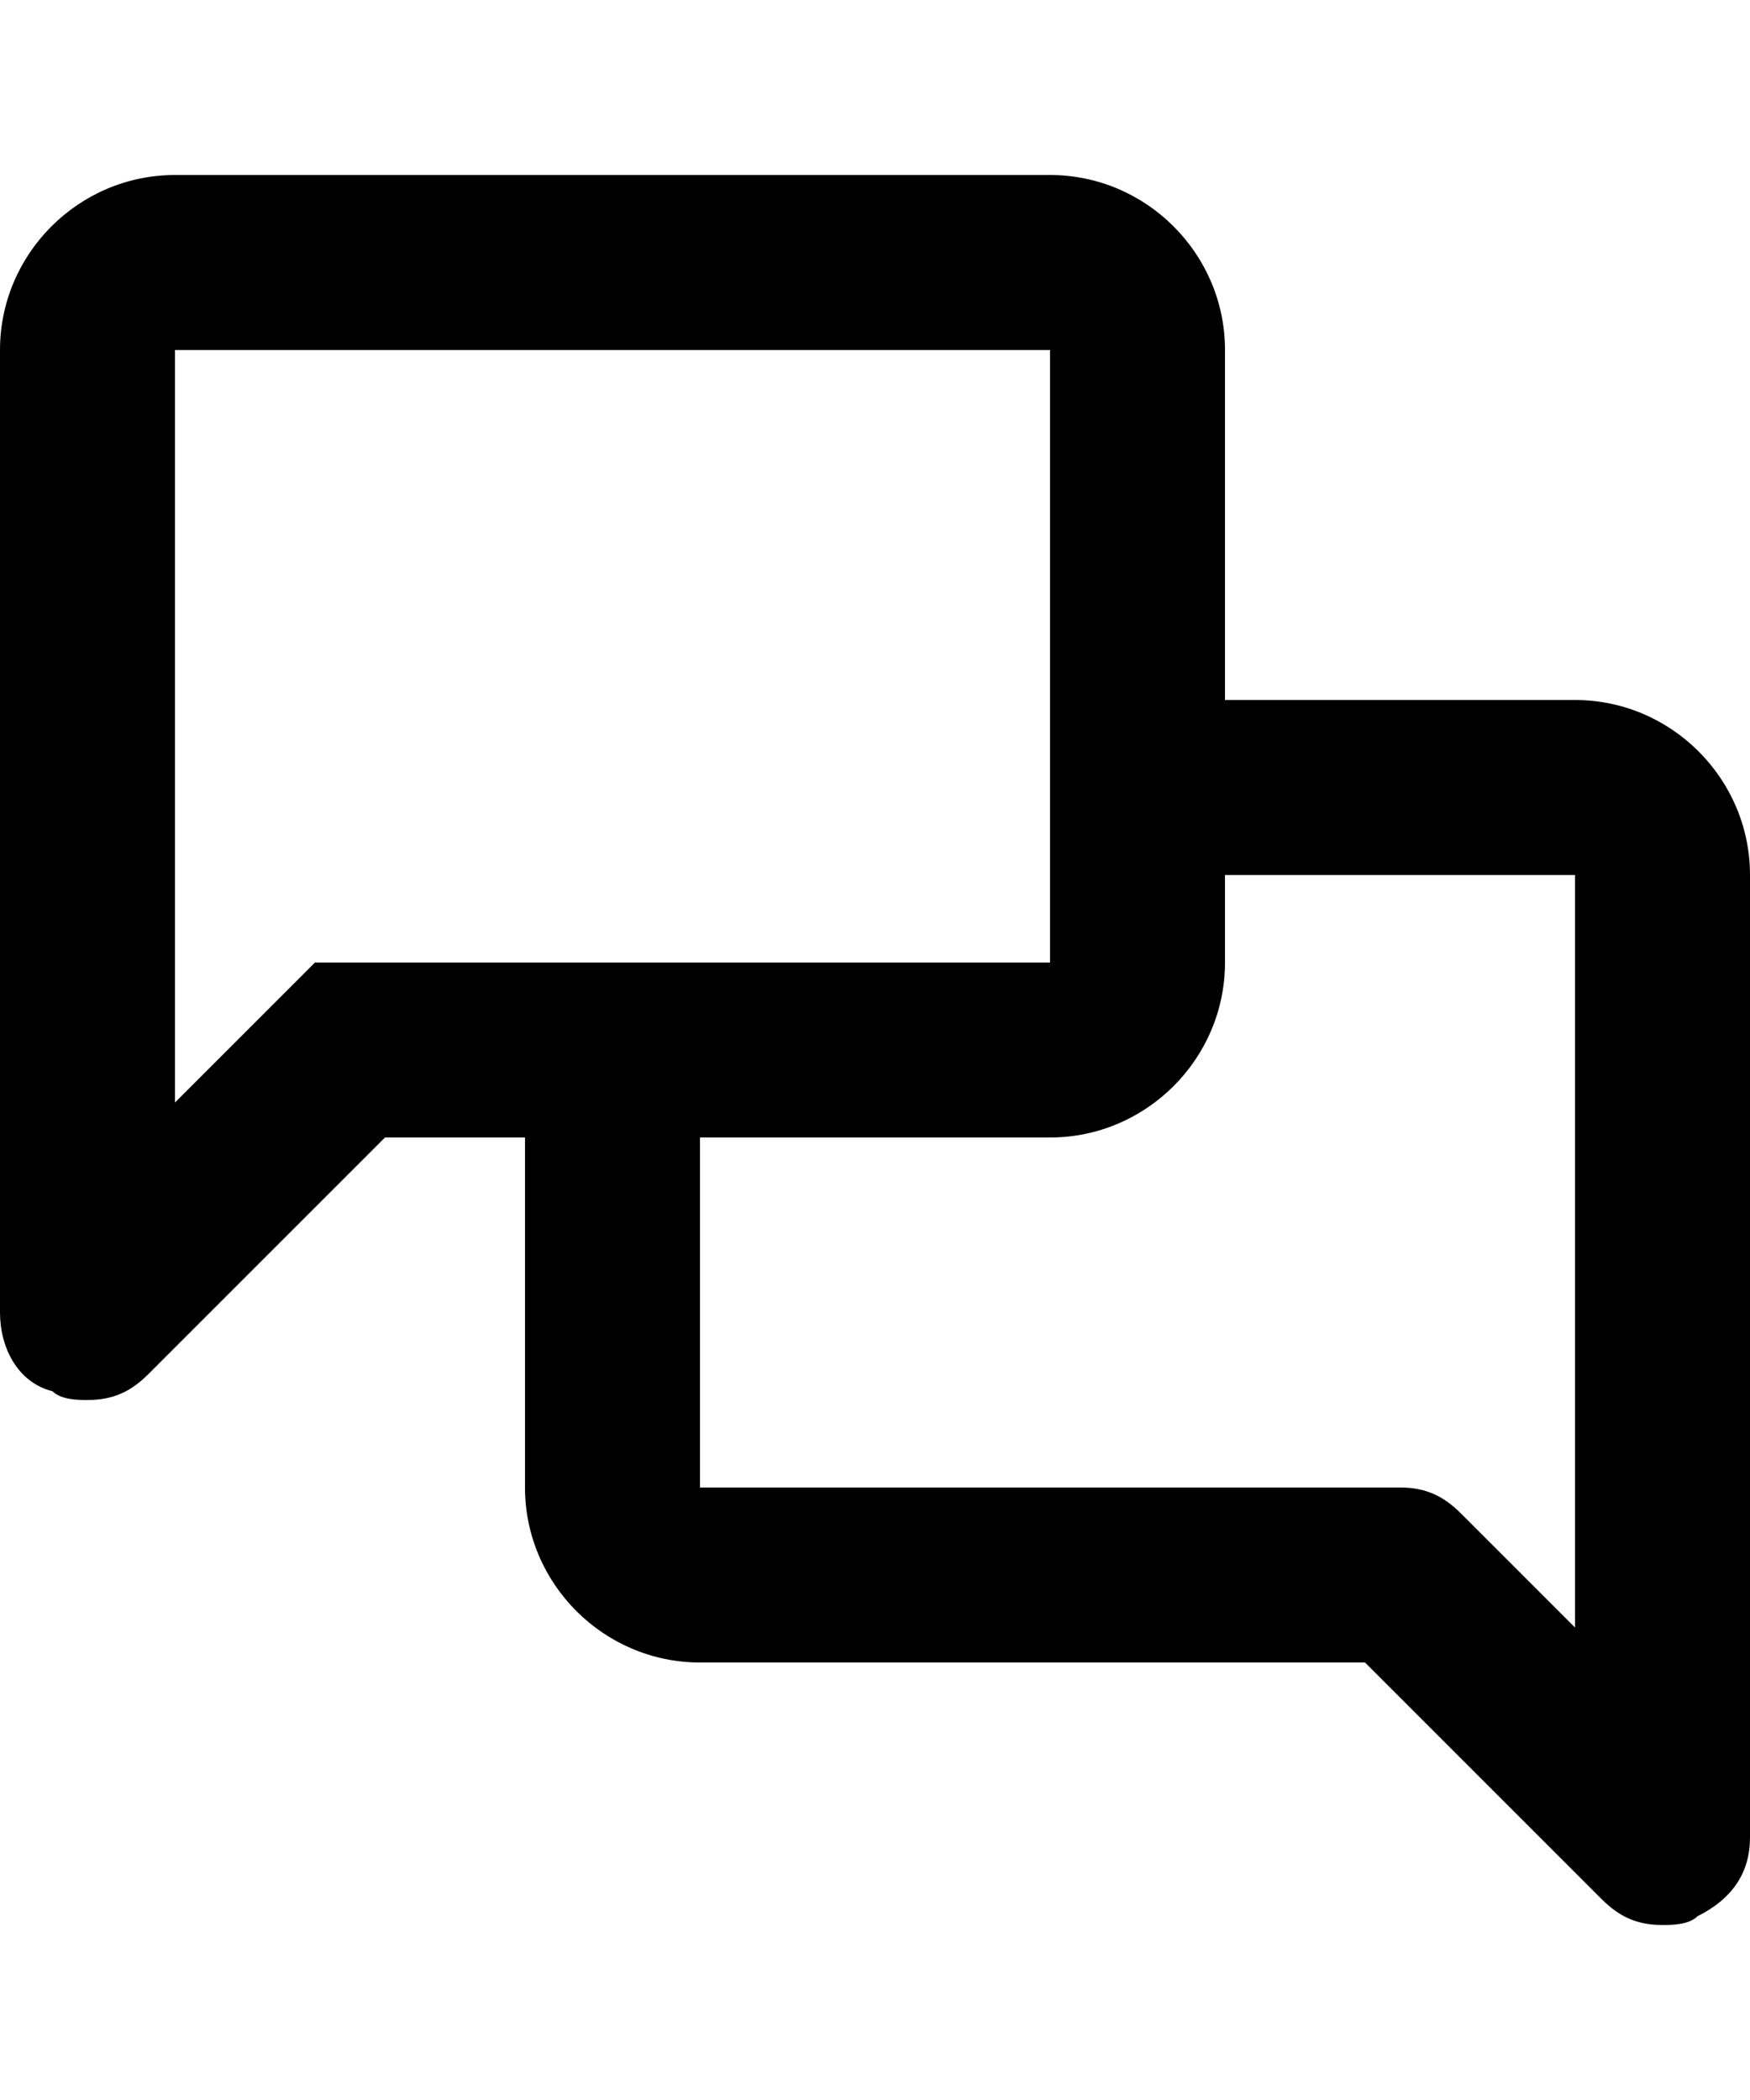 <svg xmlns="http://www.w3.org/2000/svg" viewBox="0 0 20 24" fill="currentColor"><path d="M18 8h-4V4c0-1.1-.9-2-2-2H2C.9 2 0 2.9 0 4v11c0 .4.2.8.6.9.1.1.3.1.4.1.3 0 .5-.1.7-.3L4.4 13H6v4c0 1.1.9 2 2 2h7.6l2.7 2.7c.2.2.4.3.7.3.1 0 .3 0 .4-.1.4-.2.6-.5.6-.9V10c0-1.1-.9-2-2-2zM4.4 11h-.8l-.6.6-1 1V4h10v7H4.4zM18 18.6l-1.3-1.3c-.2-.2-.4-.3-.7-.3H8v-4h4c1.1 0 2-.9 2-2v-1h4v8.6z"/></svg>